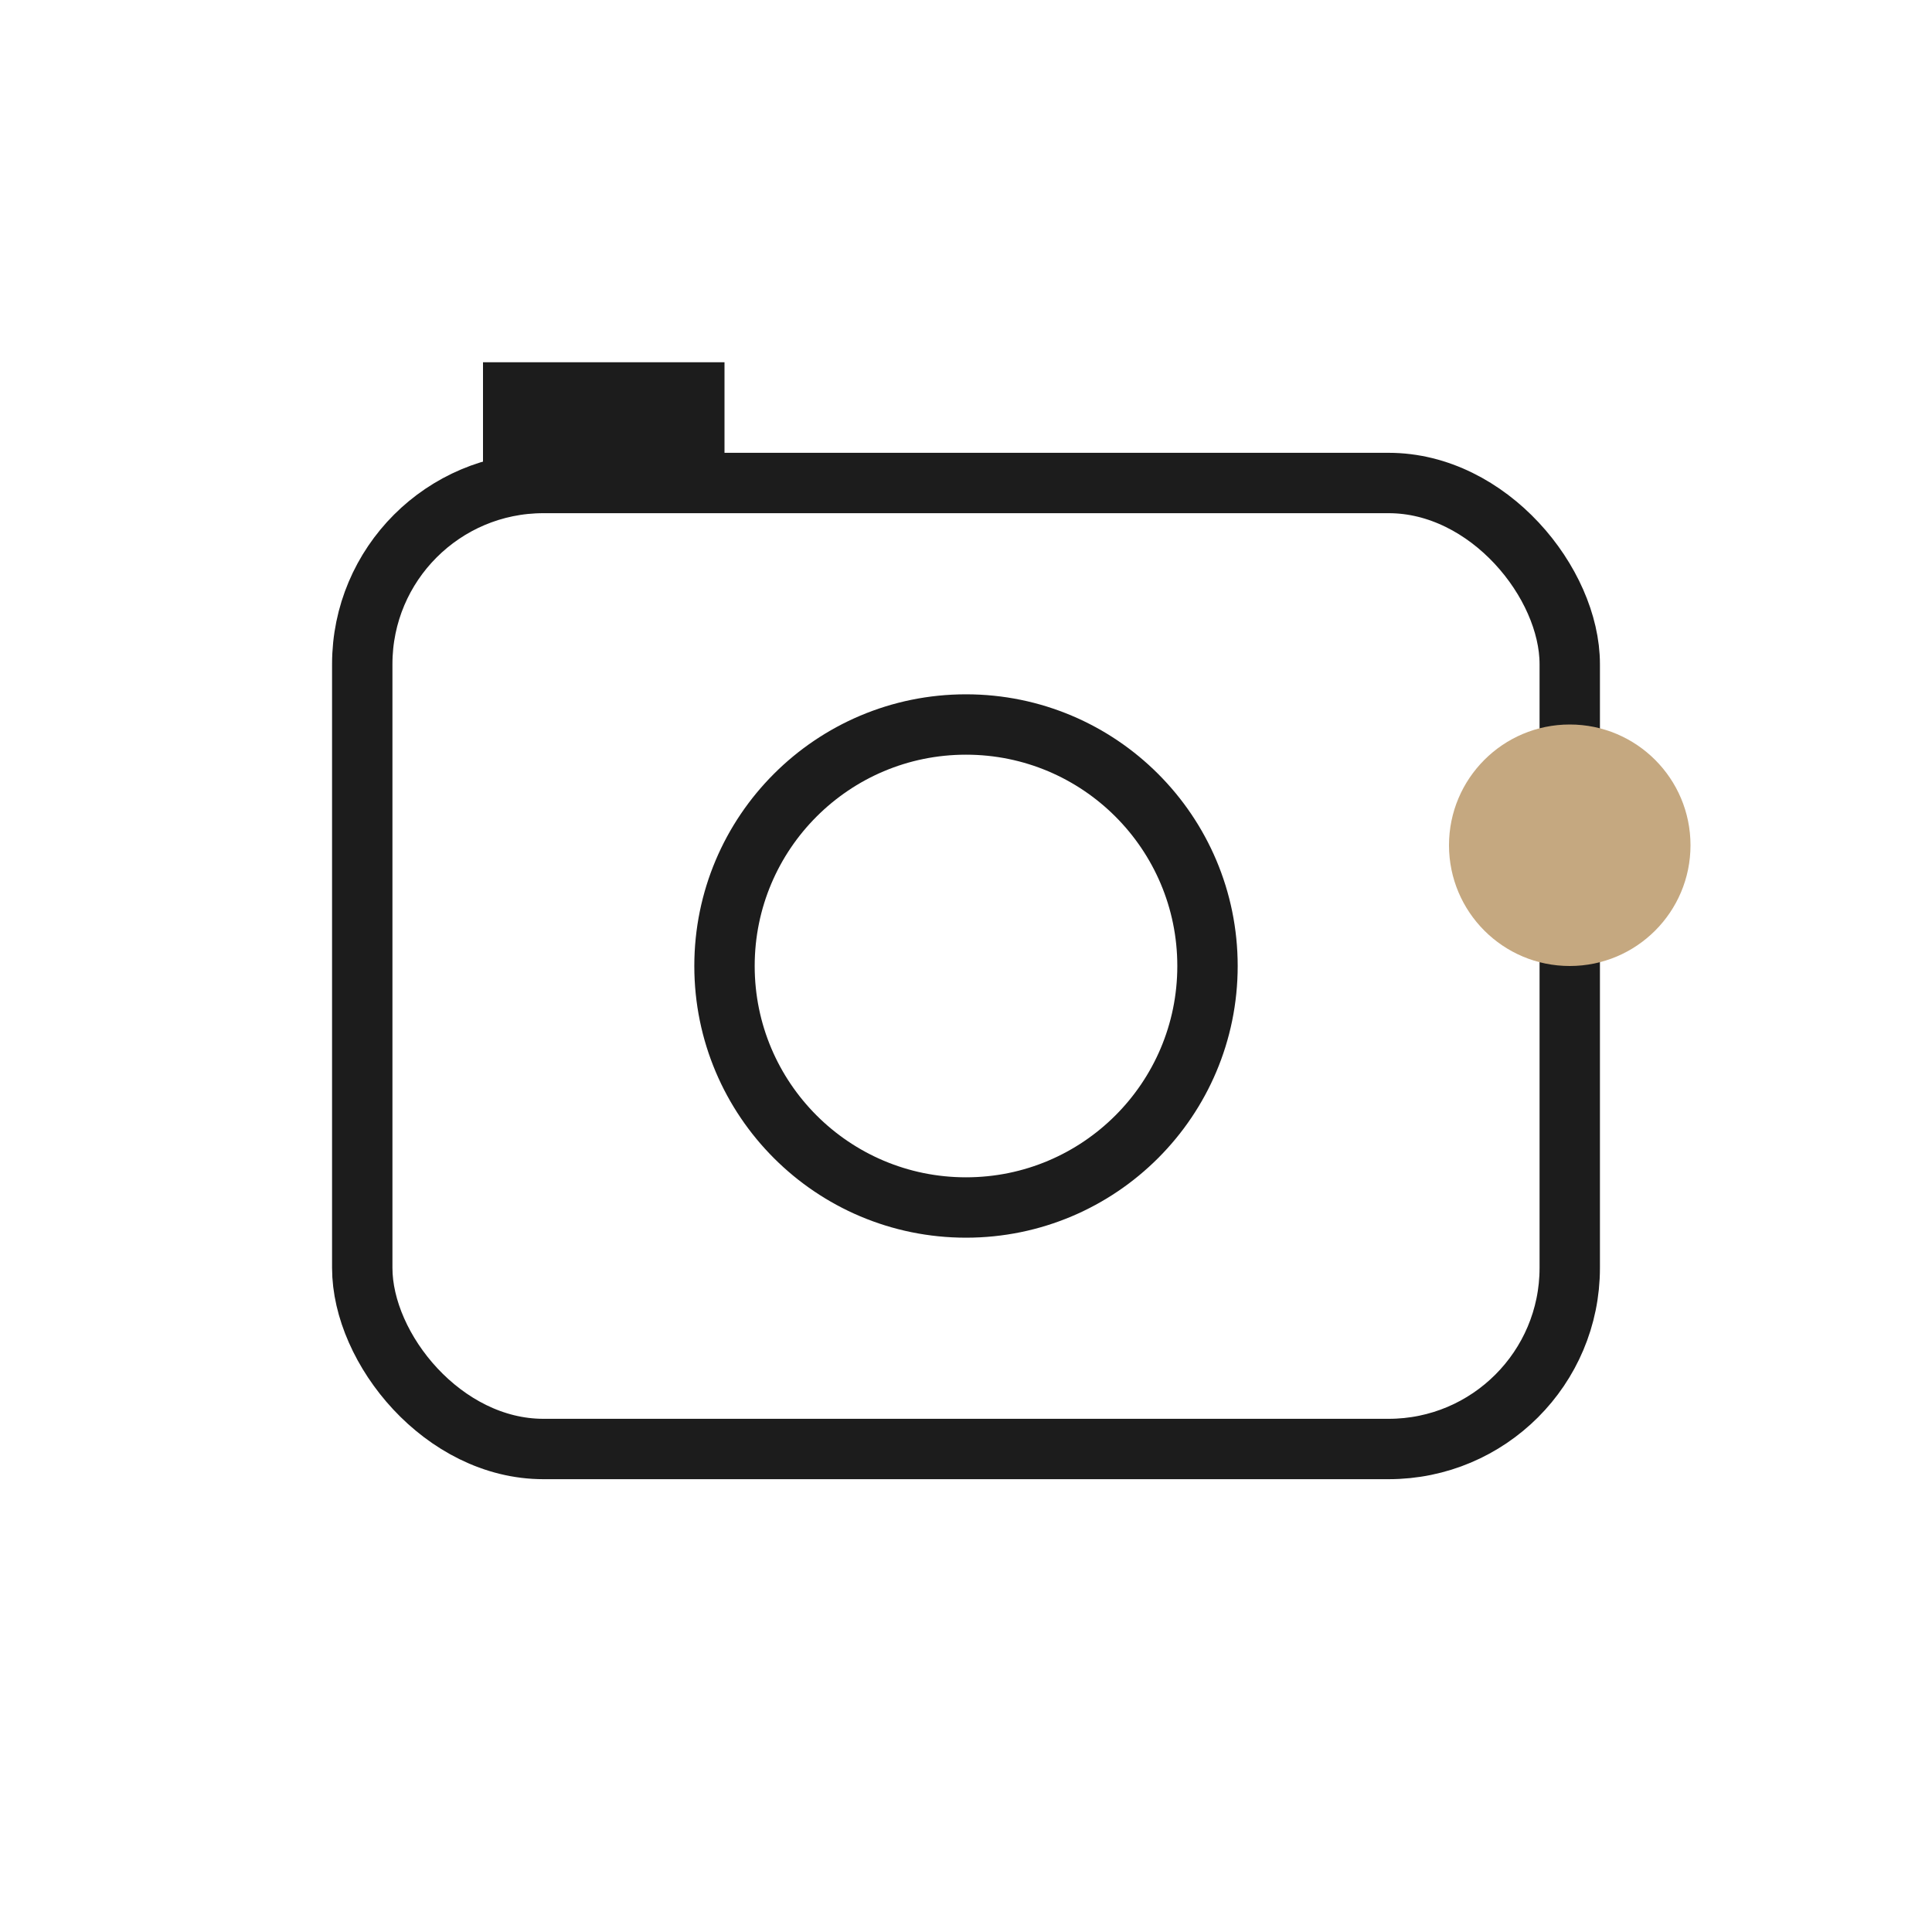 <svg viewBox="0 0 32 32" fill="none" xmlns="http://www.w3.org/2000/svg">
  <!-- Cámara principal en negro carbón -->
  <rect x="6" y="8" width="20" height="16" rx="3" stroke="#1C1C1C" strokeWidth="2" fill="none"/>
  <!-- Lente -->
  <circle cx="16" cy="16" r="4" stroke="#1C1C1C" strokeWidth="2" fill="none"/>
  <!-- Botón del obturador en dorado mate -->
  <circle cx="26" cy="14" r="2" fill="#C5A880"/>
  <!-- Flash -->
  <rect x="8" y="6" width="4" height="2" fill="#1C1C1C"/>
</svg>





